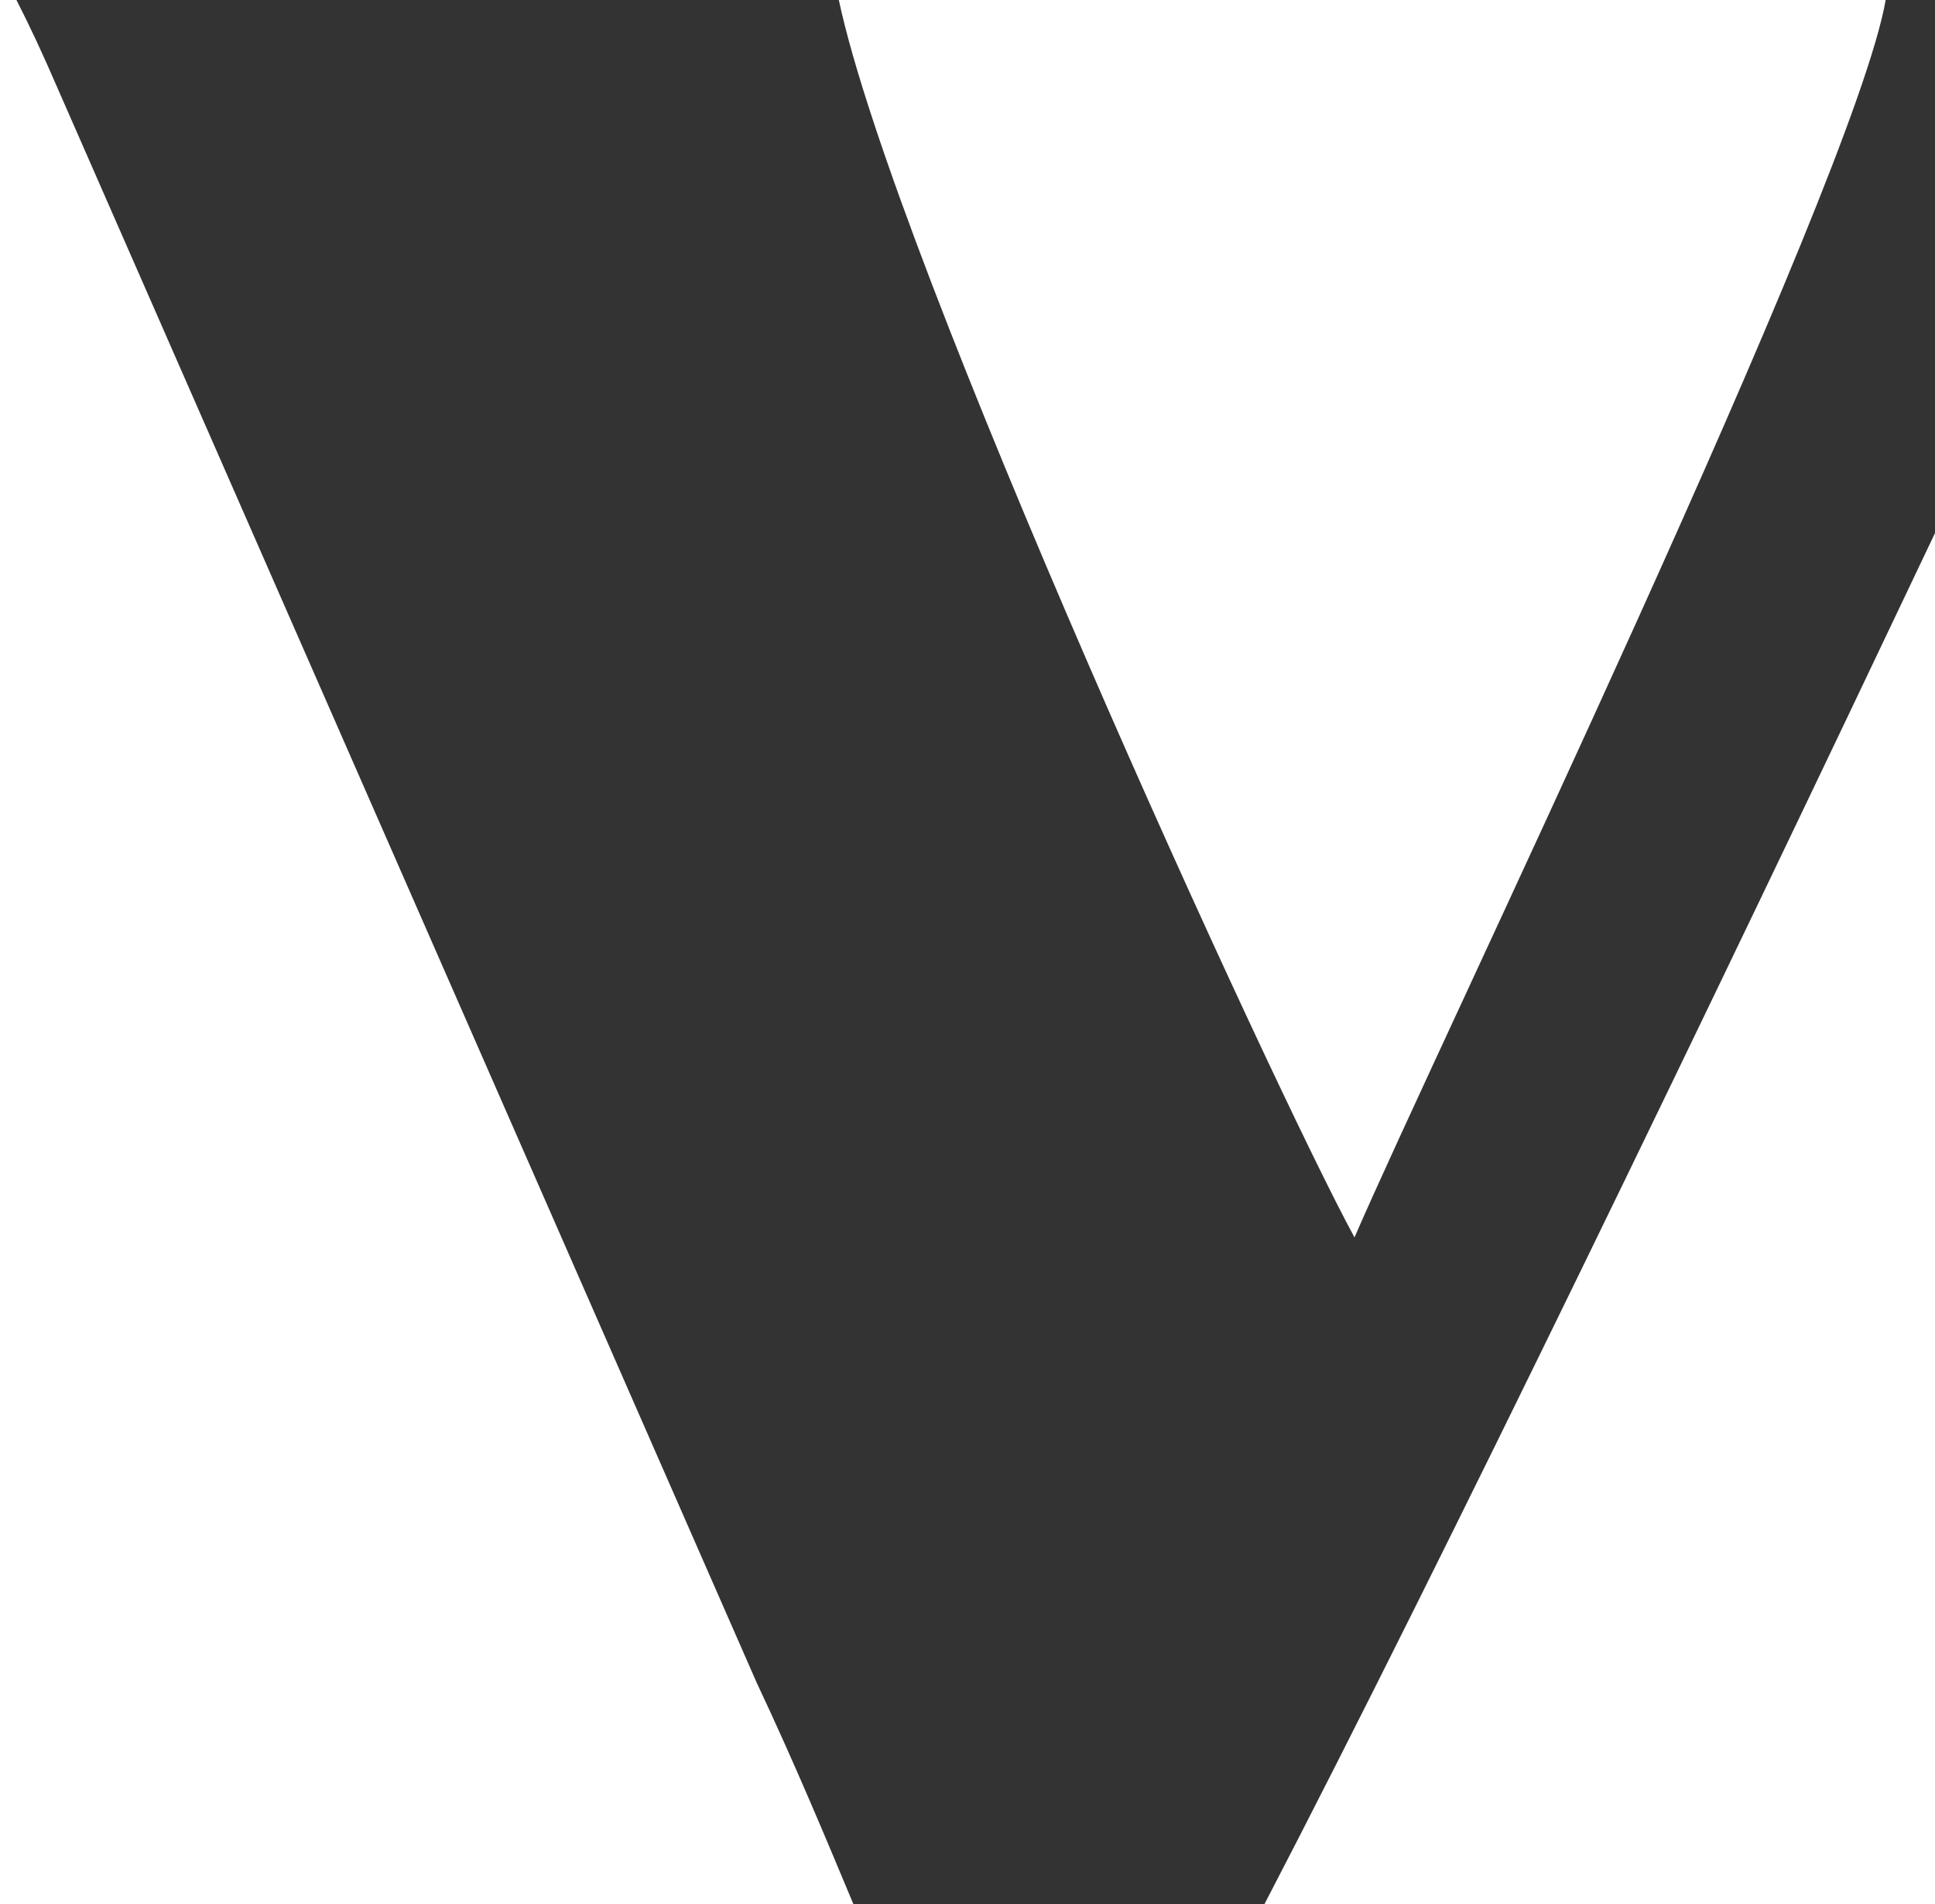 <svg id="Layer_1" data-name="Layer 1" xmlns="http://www.w3.org/2000/svg" viewBox="0 0 20 19.68"><rect x="0" y="0" width="20" height="19.68" fill="#333333" stroke="none"/><defs><style>.cls-1{fill:#fff;}</style></defs><title>viderforlaget_white</title><path class="cls-1" d="M.59.9Q.37.39.17,0H0V19.68H8.82c-.28-.67-.6-1.44-1-2.29ZM19.49,0H8.67C9.25,2.72,13.16,11.25,14,12.79,14.81,10.91,19.16,1.91,19.49,0M13.07,19.68H20V5.51c-2.34,4.93-5.09,10.63-6.93,14.17"/></svg>